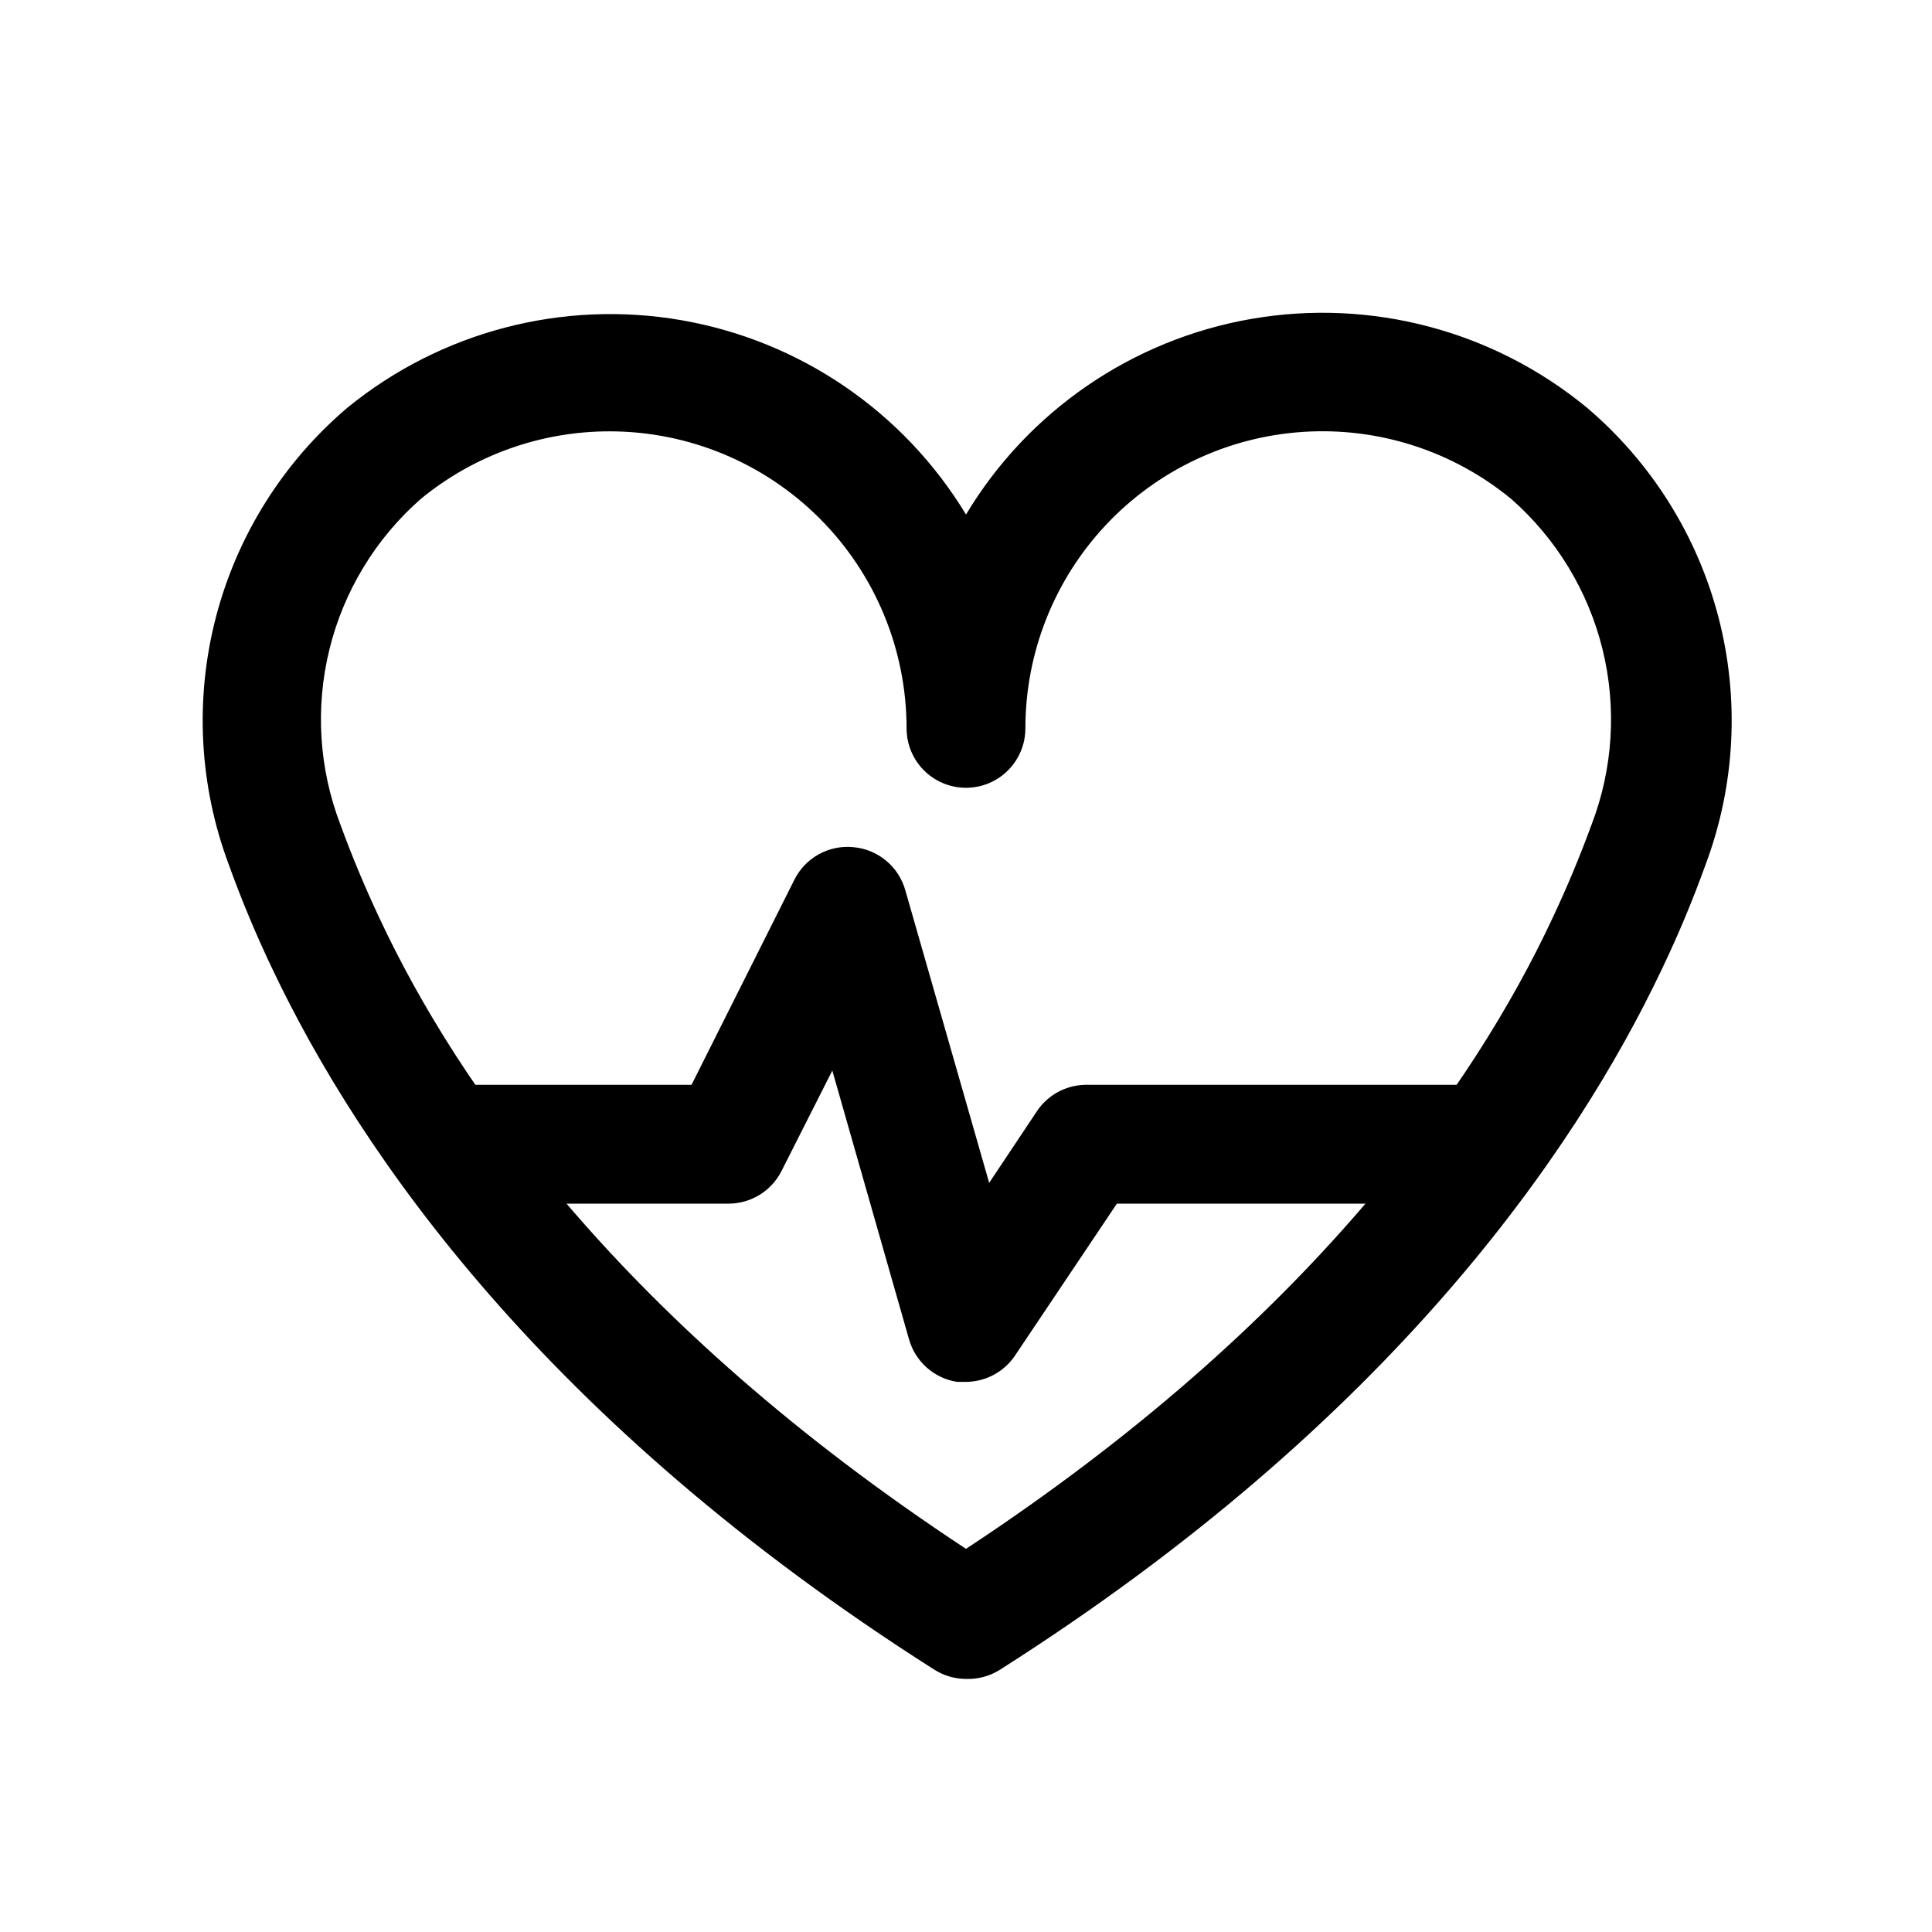 <?xml version="1.0" encoding="UTF-8"?>
<!-- Uploaded to: SVG Find, www.svgrepo.com, Generator: SVG Find Mixer Tools -->
<svg fill="#000000" width="800px" height="800px" version="1.1" viewBox="144 144 512 512" xmlns="http://www.w3.org/2000/svg">
 <g>
  <path d="m400 588.93c-3.019-0.008-5.969-0.883-8.504-2.519-103.28-65.652-152.25-137.13-175.23-185.46-4.352-9.086-8.238-18.387-11.652-27.863-7.844-20.969-9.031-43.848-3.398-65.516 5.637-21.668 17.82-41.07 34.887-55.559 24.727-20.152 56.973-28.602 88.406-23.168 31.43 5.434 58.965 24.223 75.492 51.508 16.508-27.488 44.168-46.422 75.77-51.863 31.598-5.445 64 3.144 88.754 23.523 17.07 14.488 29.25 33.891 34.887 55.559 5.637 21.668 4.449 44.547-3.398 65.516-3.41 9.477-7.301 18.777-11.652 27.863-22.984 48.336-71.949 119.81-175.23 185.46-2.711 1.758-5.898 2.637-9.129 2.519zm-94.465-330.62c-18.266-0.004-35.965 6.34-50.066 17.949-11.93 10.488-20.363 24.379-24.16 39.805-3.801 15.426-2.785 31.641 2.906 46.473 2.992 8.188 6.453 16.531 10.391 24.875 20.625 44.086 64.234 107.06 155.39 167.05 91.156-59.988 134.77-122.96 155.39-167.05 3.938-8.344 7.398-16.688 10.391-24.875h0.004c5.691-14.832 6.703-31.047 2.906-46.473-3.801-15.426-12.234-29.316-24.164-39.805-15.438-12.727-35.145-19.094-55.113-17.809-19.965 1.281-38.695 10.121-52.379 24.715-13.688 14.598-21.297 33.859-21.293 53.867 0 5.625-3 10.82-7.871 13.633s-10.875 2.812-15.746 0-7.871-8.008-7.871-13.633c0-20.879-8.293-40.902-23.055-55.664-14.766-14.762-34.785-23.059-55.664-23.059z"/>
  <path d="m400 510.21h-2.363c-2.988-0.465-5.781-1.781-8.043-3.789-2.262-2.012-3.898-4.633-4.711-7.547l-20.309-71.164-13.539 26.766c-1.332 2.566-3.34 4.719-5.812 6.219s-5.309 2.289-8.199 2.285h-74.785c-5.625 0-10.824-3.004-13.637-7.875-2.812-4.871-2.812-10.871 0-15.742s8.012-7.871 13.637-7.871h65.023l27.238-54.316v-0.004c1.426-2.875 3.699-5.246 6.512-6.793 2.816-1.551 6.035-2.199 9.23-1.863 3.18 0.301 6.191 1.559 8.637 3.613 2.449 2.051 4.211 4.801 5.062 7.879l22.199 77.461 12.594-18.895c2.832-4.305 7.598-6.953 12.754-7.082h106.27-0.004c5.625 0 10.824 3 13.637 7.871s2.812 10.871 0 15.742c-2.812 4.871-8.012 7.875-13.637 7.875h-97.77l-26.922 40.148v-0.004c-2.898 4.398-7.801 7.059-13.066 7.086z"/>
 </g>
</svg>